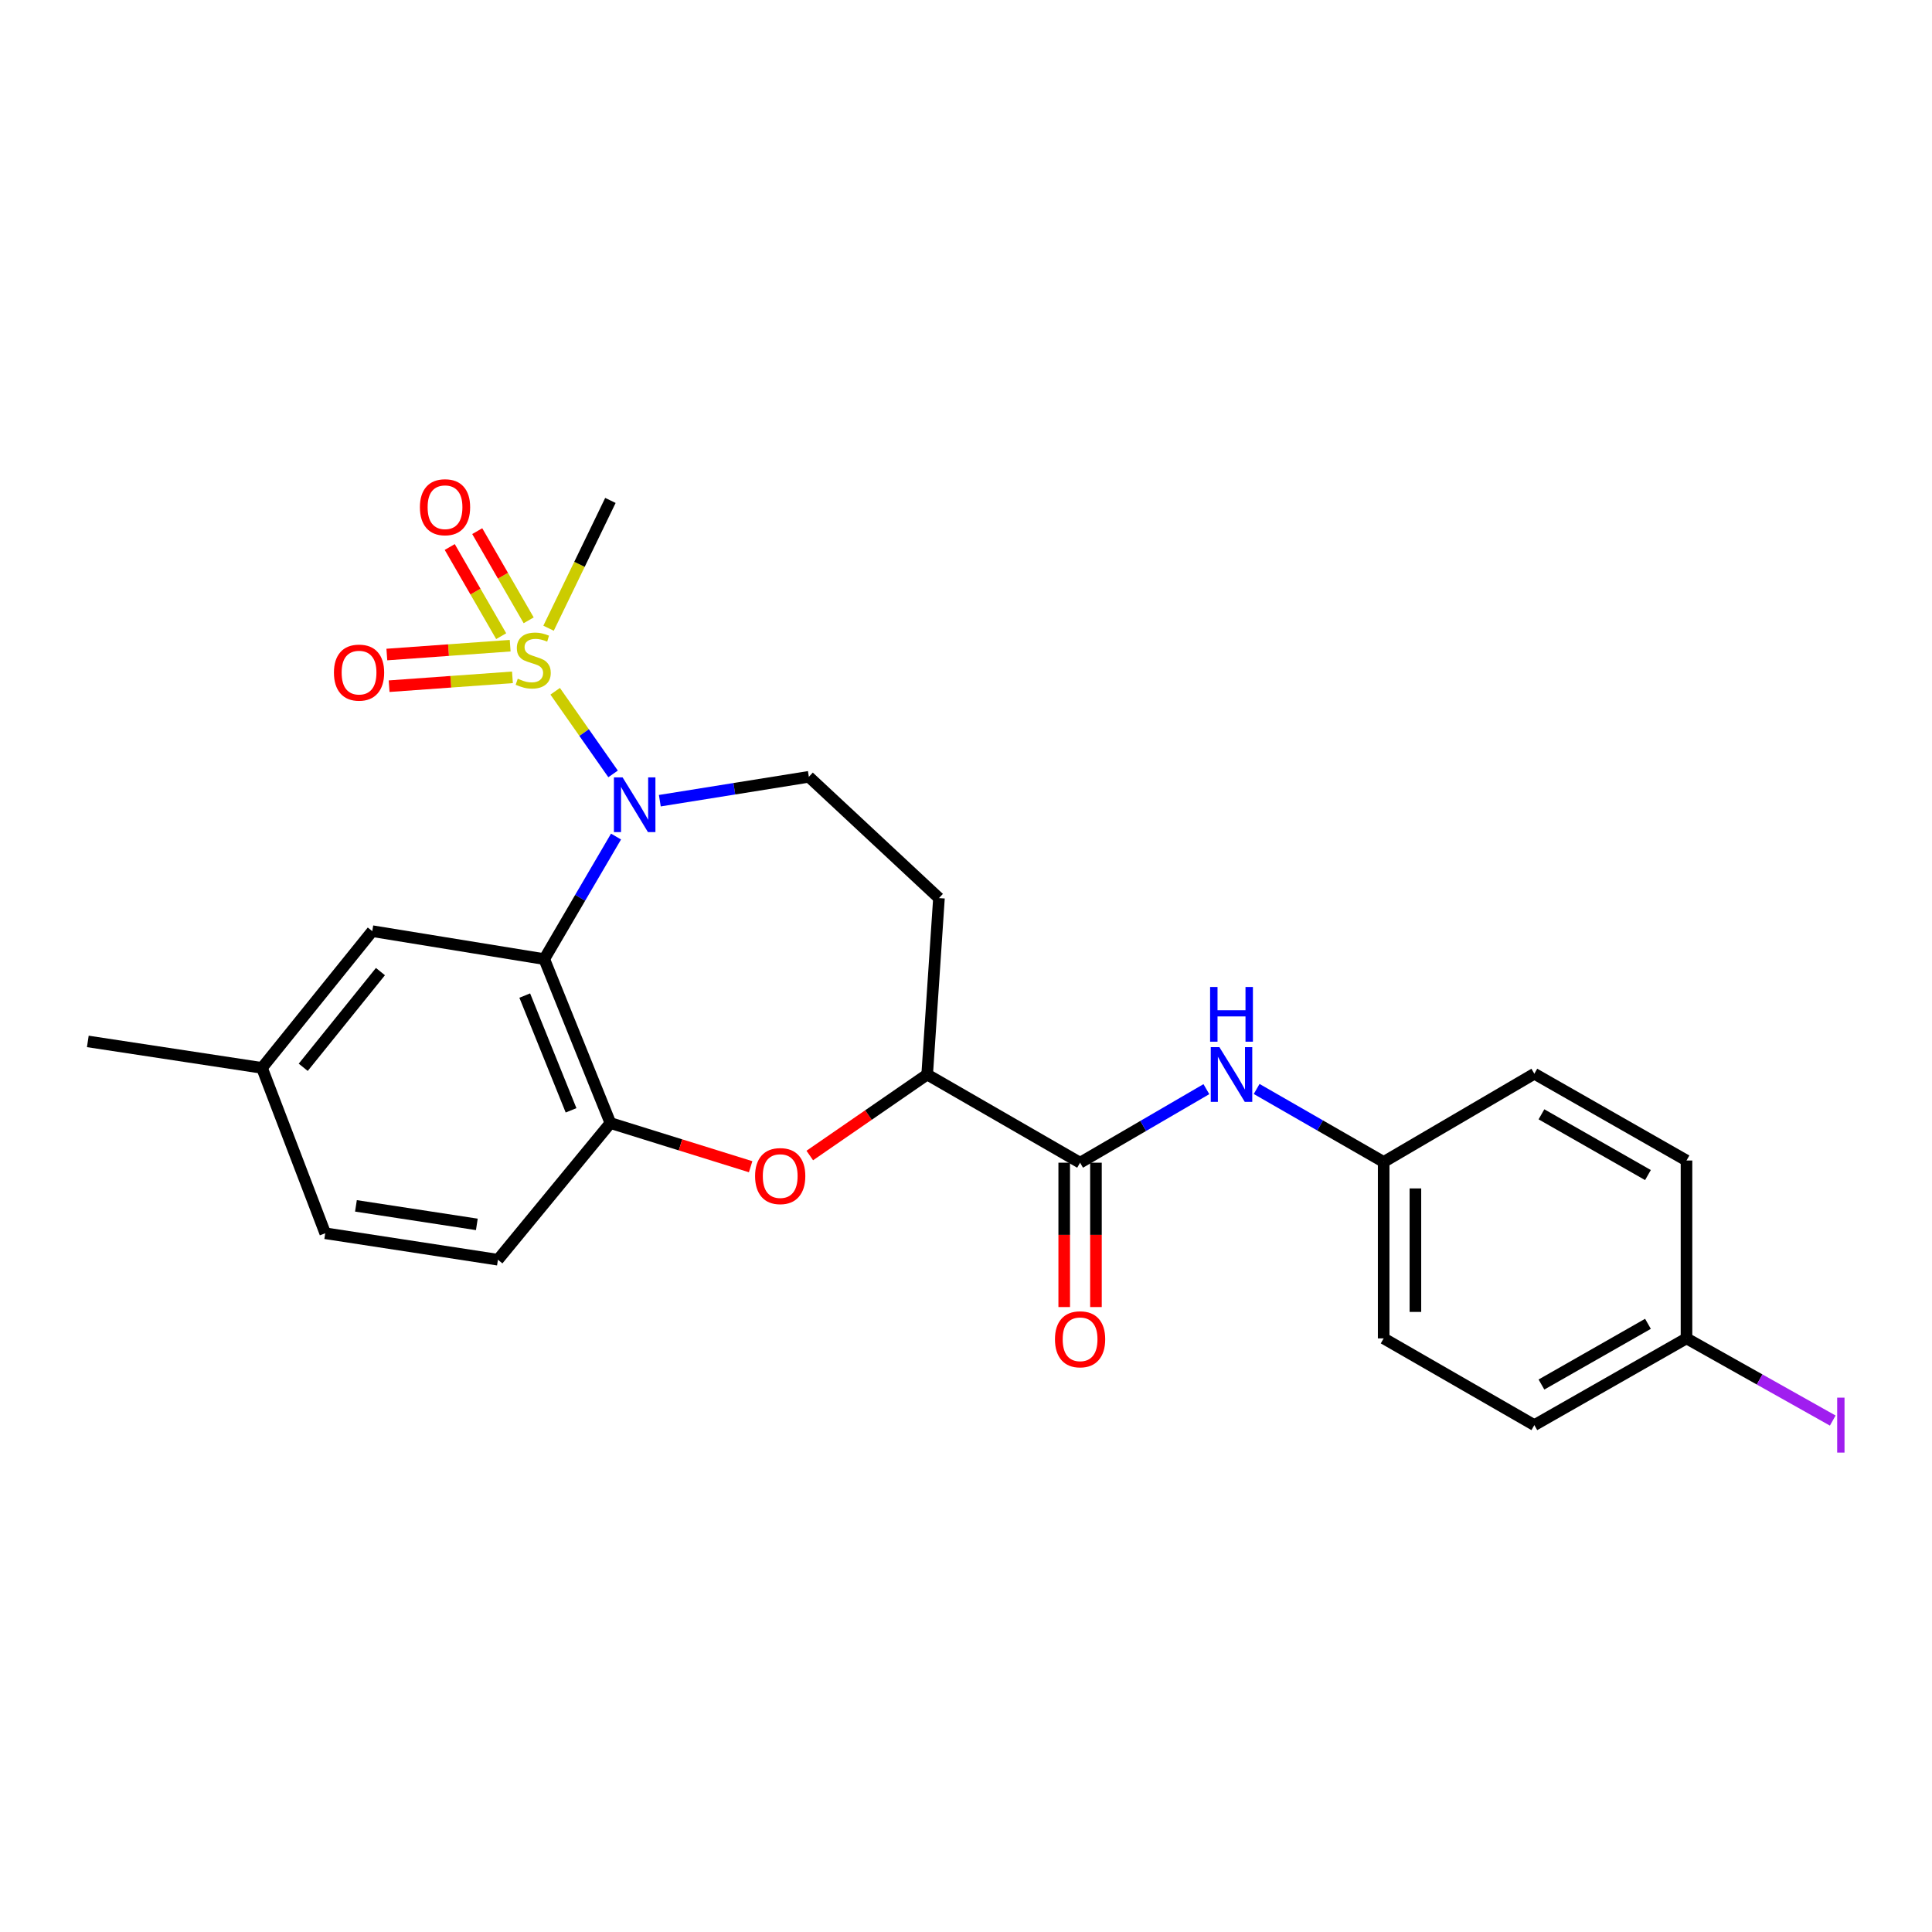 <?xml version='1.0' encoding='iso-8859-1'?>
<svg version='1.1' baseProfile='full'
              xmlns='http://www.w3.org/2000/svg'
                      xmlns:rdkit='http://www.rdkit.org/xml'
                      xmlns:xlink='http://www.w3.org/1999/xlink'
                  xml:space='preserve'
width='1000px' height='1000px' viewBox='0 0 1000 1000'>
<!-- END OF HEADER -->
<rect style='opacity:1.0;fill:#FFFFFF;stroke:none' width='1000' height='1000' x='0' y='0'> </rect>
<path class='bond-0' d='M 287.359,357.802 L 302.343,379.186' style='fill:none;fill-rule:evenodd;stroke:#CCCC00;stroke-width:6px;stroke-linecap:butt;stroke-linejoin:miter;stroke-opacity:1' />
<path class='bond-0' d='M 302.343,379.186 L 317.326,400.57' style='fill:none;fill-rule:evenodd;stroke:#0000FF;stroke-width:6px;stroke-linecap:butt;stroke-linejoin:miter;stroke-opacity:1' />
<path class='bond-8' d='M 273.642,321.07 L 260.329,297.995' style='fill:none;fill-rule:evenodd;stroke:#CCCC00;stroke-width:6px;stroke-linecap:butt;stroke-linejoin:miter;stroke-opacity:1' />
<path class='bond-8' d='M 260.329,297.995 L 247.017,274.92' style='fill:none;fill-rule:evenodd;stroke:#FF0000;stroke-width:6px;stroke-linecap:butt;stroke-linejoin:miter;stroke-opacity:1' />
<path class='bond-8' d='M 259.413,329.279 L 246.101,306.204' style='fill:none;fill-rule:evenodd;stroke:#CCCC00;stroke-width:6px;stroke-linecap:butt;stroke-linejoin:miter;stroke-opacity:1' />
<path class='bond-8' d='M 246.101,306.204 L 232.788,283.129' style='fill:none;fill-rule:evenodd;stroke:#FF0000;stroke-width:6px;stroke-linecap:butt;stroke-linejoin:miter;stroke-opacity:1' />
<path class='bond-9' d='M 264.063,334.201 L 232.146,336.495' style='fill:none;fill-rule:evenodd;stroke:#CCCC00;stroke-width:6px;stroke-linecap:butt;stroke-linejoin:miter;stroke-opacity:1' />
<path class='bond-9' d='M 232.146,336.495 L 200.229,338.789' style='fill:none;fill-rule:evenodd;stroke:#FF0000;stroke-width:6px;stroke-linecap:butt;stroke-linejoin:miter;stroke-opacity:1' />
<path class='bond-9' d='M 265.241,350.586 L 233.324,352.88' style='fill:none;fill-rule:evenodd;stroke:#CCCC00;stroke-width:6px;stroke-linecap:butt;stroke-linejoin:miter;stroke-opacity:1' />
<path class='bond-9' d='M 233.324,352.88 L 201.407,355.174' style='fill:none;fill-rule:evenodd;stroke:#FF0000;stroke-width:6px;stroke-linecap:butt;stroke-linejoin:miter;stroke-opacity:1' />
<path class='bond-15' d='M 283.935,325.165 L 299.941,292.094' style='fill:none;fill-rule:evenodd;stroke:#CCCC00;stroke-width:6px;stroke-linecap:butt;stroke-linejoin:miter;stroke-opacity:1' />
<path class='bond-15' d='M 299.941,292.094 L 315.946,259.022' style='fill:none;fill-rule:evenodd;stroke:#000000;stroke-width:6px;stroke-linecap:butt;stroke-linejoin:miter;stroke-opacity:1' />
<path class='bond-1' d='M 318.855,432.998 L 300.28,464.715' style='fill:none;fill-rule:evenodd;stroke:#0000FF;stroke-width:6px;stroke-linecap:butt;stroke-linejoin:miter;stroke-opacity:1' />
<path class='bond-1' d='M 300.28,464.715 L 281.705,496.431' style='fill:none;fill-rule:evenodd;stroke:#000000;stroke-width:6px;stroke-linecap:butt;stroke-linejoin:miter;stroke-opacity:1' />
<path class='bond-6' d='M 341.526,414.436 L 380.094,408.256' style='fill:none;fill-rule:evenodd;stroke:#0000FF;stroke-width:6px;stroke-linecap:butt;stroke-linejoin:miter;stroke-opacity:1' />
<path class='bond-6' d='M 380.094,408.256 L 418.662,402.076' style='fill:none;fill-rule:evenodd;stroke:#000000;stroke-width:6px;stroke-linecap:butt;stroke-linejoin:miter;stroke-opacity:1' />
<path class='bond-2' d='M 281.705,496.431 L 315.946,581.287' style='fill:none;fill-rule:evenodd;stroke:#000000;stroke-width:6px;stroke-linecap:butt;stroke-linejoin:miter;stroke-opacity:1' />
<path class='bond-2' d='M 271.607,515.307 L 295.576,574.706' style='fill:none;fill-rule:evenodd;stroke:#000000;stroke-width:6px;stroke-linecap:butt;stroke-linejoin:miter;stroke-opacity:1' />
<path class='bond-11' d='M 281.705,496.431 L 192.688,481.966' style='fill:none;fill-rule:evenodd;stroke:#000000;stroke-width:6px;stroke-linecap:butt;stroke-linejoin:miter;stroke-opacity:1' />
<path class='bond-3' d='M 315.946,581.287 L 352.238,592.589' style='fill:none;fill-rule:evenodd;stroke:#000000;stroke-width:6px;stroke-linecap:butt;stroke-linejoin:miter;stroke-opacity:1' />
<path class='bond-3' d='M 352.238,592.589 L 388.53,603.891' style='fill:none;fill-rule:evenodd;stroke:#FF0000;stroke-width:6px;stroke-linecap:butt;stroke-linejoin:miter;stroke-opacity:1' />
<path class='bond-13' d='M 315.946,581.287 L 257.73,652.033' style='fill:none;fill-rule:evenodd;stroke:#000000;stroke-width:6px;stroke-linecap:butt;stroke-linejoin:miter;stroke-opacity:1' />
<path class='bond-25' d='M 419.142,598.094 L 449.525,577.133' style='fill:none;fill-rule:evenodd;stroke:#FF0000;stroke-width:6px;stroke-linecap:butt;stroke-linejoin:miter;stroke-opacity:1' />
<path class='bond-25' d='M 449.525,577.133 L 479.907,556.172' style='fill:none;fill-rule:evenodd;stroke:#000000;stroke-width:6px;stroke-linecap:butt;stroke-linejoin:miter;stroke-opacity:1' />
<path class='bond-4' d='M 559.05,601.812 L 479.907,556.172' style='fill:none;fill-rule:evenodd;stroke:#000000;stroke-width:6px;stroke-linecap:butt;stroke-linejoin:miter;stroke-opacity:1' />
<path class='bond-7' d='M 559.05,601.812 L 591.734,582.779' style='fill:none;fill-rule:evenodd;stroke:#000000;stroke-width:6px;stroke-linecap:butt;stroke-linejoin:miter;stroke-opacity:1' />
<path class='bond-7' d='M 591.734,582.779 L 624.418,563.746' style='fill:none;fill-rule:evenodd;stroke:#0000FF;stroke-width:6px;stroke-linecap:butt;stroke-linejoin:miter;stroke-opacity:1' />
<path class='bond-12' d='M 550.836,601.812 L 550.836,639.169' style='fill:none;fill-rule:evenodd;stroke:#000000;stroke-width:6px;stroke-linecap:butt;stroke-linejoin:miter;stroke-opacity:1' />
<path class='bond-12' d='M 550.836,639.169 L 550.836,676.526' style='fill:none;fill-rule:evenodd;stroke:#FF0000;stroke-width:6px;stroke-linecap:butt;stroke-linejoin:miter;stroke-opacity:1' />
<path class='bond-12' d='M 567.263,601.812 L 567.263,639.169' style='fill:none;fill-rule:evenodd;stroke:#000000;stroke-width:6px;stroke-linecap:butt;stroke-linejoin:miter;stroke-opacity:1' />
<path class='bond-12' d='M 567.263,639.169 L 567.263,676.526' style='fill:none;fill-rule:evenodd;stroke:#FF0000;stroke-width:6px;stroke-linecap:butt;stroke-linejoin:miter;stroke-opacity:1' />
<path class='bond-5' d='M 479.907,556.172 L 486.004,464.855' style='fill:none;fill-rule:evenodd;stroke:#000000;stroke-width:6px;stroke-linecap:butt;stroke-linejoin:miter;stroke-opacity:1' />
<path class='bond-10' d='M 418.662,402.076 L 486.004,464.855' style='fill:none;fill-rule:evenodd;stroke:#000000;stroke-width:6px;stroke-linecap:butt;stroke-linejoin:miter;stroke-opacity:1' />
<path class='bond-14' d='M 650.437,563.648 L 683.311,582.538' style='fill:none;fill-rule:evenodd;stroke:#0000FF;stroke-width:6px;stroke-linecap:butt;stroke-linejoin:miter;stroke-opacity:1' />
<path class='bond-14' d='M 683.311,582.538 L 716.185,601.428' style='fill:none;fill-rule:evenodd;stroke:#000000;stroke-width:6px;stroke-linecap:butt;stroke-linejoin:miter;stroke-opacity:1' />
<path class='bond-16' d='M 192.688,481.966 L 135.603,552.74' style='fill:none;fill-rule:evenodd;stroke:#000000;stroke-width:6px;stroke-linecap:butt;stroke-linejoin:miter;stroke-opacity:1' />
<path class='bond-16' d='M 196.911,502.896 L 156.952,552.437' style='fill:none;fill-rule:evenodd;stroke:#000000;stroke-width:6px;stroke-linecap:butt;stroke-linejoin:miter;stroke-opacity:1' />
<path class='bond-26' d='M 257.73,652.033 L 168.339,638.335' style='fill:none;fill-rule:evenodd;stroke:#000000;stroke-width:6px;stroke-linecap:butt;stroke-linejoin:miter;stroke-opacity:1' />
<path class='bond-26' d='M 246.81,633.741 L 184.236,624.152' style='fill:none;fill-rule:evenodd;stroke:#000000;stroke-width:6px;stroke-linecap:butt;stroke-linejoin:miter;stroke-opacity:1' />
<path class='bond-20' d='M 716.185,601.428 L 794.177,555.761' style='fill:none;fill-rule:evenodd;stroke:#000000;stroke-width:6px;stroke-linecap:butt;stroke-linejoin:miter;stroke-opacity:1' />
<path class='bond-21' d='M 716.185,601.428 L 716.185,692.745' style='fill:none;fill-rule:evenodd;stroke:#000000;stroke-width:6px;stroke-linecap:butt;stroke-linejoin:miter;stroke-opacity:1' />
<path class='bond-21' d='M 732.612,615.126 L 732.612,679.048' style='fill:none;fill-rule:evenodd;stroke:#000000;stroke-width:6px;stroke-linecap:butt;stroke-linejoin:miter;stroke-opacity:1' />
<path class='bond-18' d='M 135.603,552.74 L 168.339,638.335' style='fill:none;fill-rule:evenodd;stroke:#000000;stroke-width:6px;stroke-linecap:butt;stroke-linejoin:miter;stroke-opacity:1' />
<path class='bond-24' d='M 135.603,552.74 L 45.455,539.033' style='fill:none;fill-rule:evenodd;stroke:#000000;stroke-width:6px;stroke-linecap:butt;stroke-linejoin:miter;stroke-opacity:1' />
<path class='bond-17' d='M 872.927,692.745 L 794.177,737.637' style='fill:none;fill-rule:evenodd;stroke:#000000;stroke-width:6px;stroke-linecap:butt;stroke-linejoin:miter;stroke-opacity:1' />
<path class='bond-17' d='M 852.98,685.208 L 797.855,716.632' style='fill:none;fill-rule:evenodd;stroke:#000000;stroke-width:6px;stroke-linecap:butt;stroke-linejoin:miter;stroke-opacity:1' />
<path class='bond-19' d='M 872.927,692.745 L 910.777,714.014' style='fill:none;fill-rule:evenodd;stroke:#000000;stroke-width:6px;stroke-linecap:butt;stroke-linejoin:miter;stroke-opacity:1' />
<path class='bond-19' d='M 910.777,714.014 L 948.627,735.282' style='fill:none;fill-rule:evenodd;stroke:#A01EEF;stroke-width:6px;stroke-linecap:butt;stroke-linejoin:miter;stroke-opacity:1' />
<path class='bond-27' d='M 872.927,692.745 L 872.927,600.68' style='fill:none;fill-rule:evenodd;stroke:#000000;stroke-width:6px;stroke-linecap:butt;stroke-linejoin:miter;stroke-opacity:1' />
<path class='bond-22' d='M 794.177,555.761 L 872.927,600.68' style='fill:none;fill-rule:evenodd;stroke:#000000;stroke-width:6px;stroke-linecap:butt;stroke-linejoin:miter;stroke-opacity:1' />
<path class='bond-22' d='M 797.851,576.768 L 852.976,608.211' style='fill:none;fill-rule:evenodd;stroke:#000000;stroke-width:6px;stroke-linecap:butt;stroke-linejoin:miter;stroke-opacity:1' />
<path class='bond-23' d='M 716.185,692.745 L 794.177,737.637' style='fill:none;fill-rule:evenodd;stroke:#000000;stroke-width:6px;stroke-linecap:butt;stroke-linejoin:miter;stroke-opacity:1' />
<path  class='atom-0' d='M 267.992 351.298
Q 268.312 351.418, 269.632 351.978
Q 270.952 352.538, 272.392 352.898
Q 273.872 353.218, 275.312 353.218
Q 277.992 353.218, 279.552 351.938
Q 281.112 350.618, 281.112 348.338
Q 281.112 346.778, 280.312 345.818
Q 279.552 344.858, 278.352 344.338
Q 277.152 343.818, 275.152 343.218
Q 272.632 342.458, 271.112 341.738
Q 269.632 341.018, 268.552 339.498
Q 267.512 337.978, 267.512 335.418
Q 267.512 331.858, 269.912 329.658
Q 272.352 327.458, 277.152 327.458
Q 280.432 327.458, 284.152 329.018
L 283.232 332.098
Q 279.832 330.698, 277.272 330.698
Q 274.512 330.698, 272.992 331.858
Q 271.472 332.978, 271.512 334.938
Q 271.512 336.458, 272.272 337.378
Q 273.072 338.298, 274.192 338.818
Q 275.352 339.338, 277.272 339.938
Q 279.832 340.738, 281.352 341.538
Q 282.872 342.338, 283.952 343.978
Q 285.072 345.578, 285.072 348.338
Q 285.072 352.258, 282.432 354.378
Q 279.832 356.458, 275.472 356.458
Q 272.952 356.458, 271.032 355.898
Q 269.152 355.378, 266.912 354.458
L 267.992 351.298
' fill='#CCCC00'/>
<path  class='atom-1' d='M 322.244 402.362
L 331.524 417.362
Q 332.444 418.842, 333.924 421.522
Q 335.404 424.202, 335.484 424.362
L 335.484 402.362
L 339.244 402.362
L 339.244 430.682
L 335.364 430.682
L 325.404 414.282
Q 324.244 412.362, 323.004 410.162
Q 321.804 407.962, 321.444 407.282
L 321.444 430.682
L 317.764 430.682
L 317.764 402.362
L 322.244 402.362
' fill='#0000FF'/>
<path  class='atom-4' d='M 390.831 608.736
Q 390.831 601.936, 394.191 598.136
Q 397.551 594.336, 403.831 594.336
Q 410.111 594.336, 413.471 598.136
Q 416.831 601.936, 416.831 608.736
Q 416.831 615.616, 413.431 619.536
Q 410.031 623.416, 403.831 623.416
Q 397.591 623.416, 394.191 619.536
Q 390.831 615.656, 390.831 608.736
M 403.831 620.216
Q 408.151 620.216, 410.471 617.336
Q 412.831 614.416, 412.831 608.736
Q 412.831 603.176, 410.471 600.376
Q 408.151 597.536, 403.831 597.536
Q 399.511 597.536, 397.151 600.336
Q 394.831 603.136, 394.831 608.736
Q 394.831 614.456, 397.151 617.336
Q 399.511 620.216, 403.831 620.216
' fill='#FF0000'/>
<path  class='atom-8' d='M 631.166 542.012
L 640.446 557.012
Q 641.366 558.492, 642.846 561.172
Q 644.326 563.852, 644.406 564.012
L 644.406 542.012
L 648.166 542.012
L 648.166 570.332
L 644.286 570.332
L 634.326 553.932
Q 633.166 552.012, 631.926 549.812
Q 630.726 547.612, 630.366 546.932
L 630.366 570.332
L 626.686 570.332
L 626.686 542.012
L 631.166 542.012
' fill='#0000FF'/>
<path  class='atom-8' d='M 626.346 510.86
L 630.186 510.86
L 630.186 522.9
L 644.666 522.9
L 644.666 510.86
L 648.506 510.86
L 648.506 539.18
L 644.666 539.18
L 644.666 526.1
L 630.186 526.1
L 630.186 539.18
L 626.346 539.18
L 626.346 510.86
' fill='#0000FF'/>
<path  class='atom-9' d='M 217.342 262.534
Q 217.342 255.734, 220.702 251.934
Q 224.062 248.134, 230.342 248.134
Q 236.622 248.134, 239.982 251.934
Q 243.342 255.734, 243.342 262.534
Q 243.342 269.414, 239.942 273.334
Q 236.542 277.214, 230.342 277.214
Q 224.102 277.214, 220.702 273.334
Q 217.342 269.454, 217.342 262.534
M 230.342 274.014
Q 234.662 274.014, 236.982 271.134
Q 239.342 268.214, 239.342 262.534
Q 239.342 256.974, 236.982 254.174
Q 234.662 251.334, 230.342 251.334
Q 226.022 251.334, 223.662 254.134
Q 221.342 256.934, 221.342 262.534
Q 221.342 268.254, 223.662 271.134
Q 226.022 274.014, 230.342 274.014
' fill='#FF0000'/>
<path  class='atom-10' d='M 172.843 348.138
Q 172.843 341.338, 176.203 337.538
Q 179.563 333.738, 185.843 333.738
Q 192.123 333.738, 195.483 337.538
Q 198.843 341.338, 198.843 348.138
Q 198.843 355.018, 195.443 358.938
Q 192.043 362.818, 185.843 362.818
Q 179.603 362.818, 176.203 358.938
Q 172.843 355.058, 172.843 348.138
M 185.843 359.618
Q 190.163 359.618, 192.483 356.738
Q 194.843 353.818, 194.843 348.138
Q 194.843 342.578, 192.483 339.778
Q 190.163 336.938, 185.843 336.938
Q 181.523 336.938, 179.163 339.738
Q 176.843 342.538, 176.843 348.138
Q 176.843 353.858, 179.163 356.738
Q 181.523 359.618, 185.843 359.618
' fill='#FF0000'/>
<path  class='atom-13' d='M 546.05 693.209
Q 546.05 686.409, 549.41 682.609
Q 552.77 678.809, 559.05 678.809
Q 565.33 678.809, 568.69 682.609
Q 572.05 686.409, 572.05 693.209
Q 572.05 700.089, 568.65 704.009
Q 565.25 707.889, 559.05 707.889
Q 552.81 707.889, 549.41 704.009
Q 546.05 700.129, 546.05 693.209
M 559.05 704.689
Q 563.37 704.689, 565.69 701.809
Q 568.05 698.889, 568.05 693.209
Q 568.05 687.649, 565.69 684.849
Q 563.37 682.009, 559.05 682.009
Q 554.73 682.009, 552.37 684.809
Q 550.05 687.609, 550.05 693.209
Q 550.05 698.929, 552.37 701.809
Q 554.73 704.689, 559.05 704.689
' fill='#FF0000'/>
<path  class='atom-20' d='M 950.918 723.417
L 954.718 723.417
L 954.718 751.857
L 950.918 751.857
L 950.918 723.417
' fill='#A01EEF'/>
</svg>
